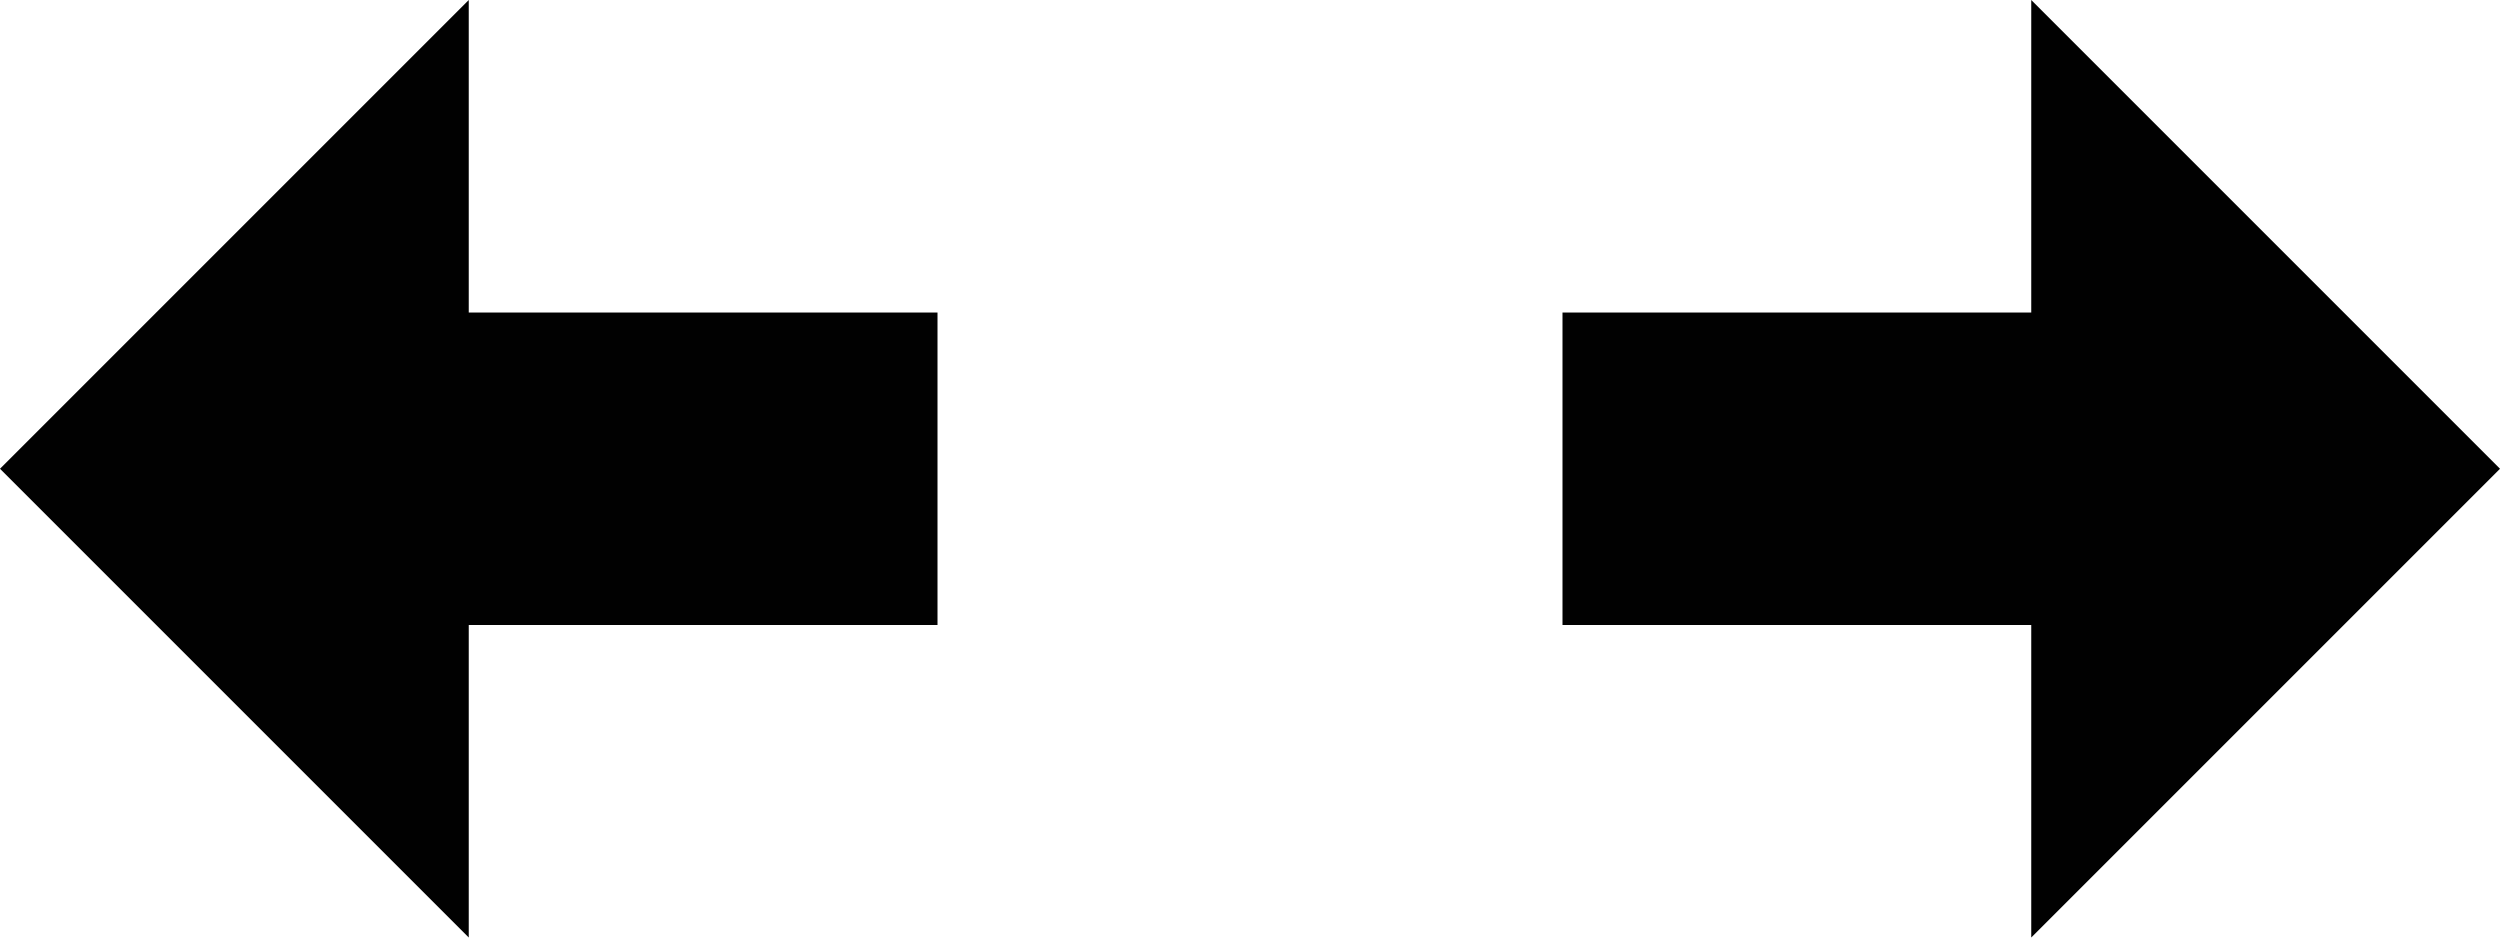 <?xml version="1.0" encoding="utf-8"?>
<!-- Generator: Adobe Illustrator 14.0.0, SVG Export Plug-In . SVG Version: 6.00 Build 43363)  -->
<!DOCTYPE svg PUBLIC "-//W3C//DTD SVG 1.1//EN" "http://www.w3.org/Graphics/SVG/1.1/DTD/svg11.dtd">
<svg version="1.1" id="Layer_1" xmlns="http://www.w3.org/2000/svg" xmlns:xlink="http://www.w3.org/1999/xlink" x="0px" y="0px"
	 width="32px" height="12px" viewBox="0 0 32 12" enable-background="new 0 0 32 12" xml:space="preserve">
<g id="Layer_1_1_">
</g>
<g id="move_x5F_horizontal_x5F_12x32">
	<g>
		<polygon fill="#010101" points="12,8 6,8 6,12 0,6 6,0 6,4 12,4 		"/>
		<polygon fill="#010101" points="20,4 26,4 26,0 32,6 26,12 26,8 20,8 		"/>
	</g>
</g>
</svg>
